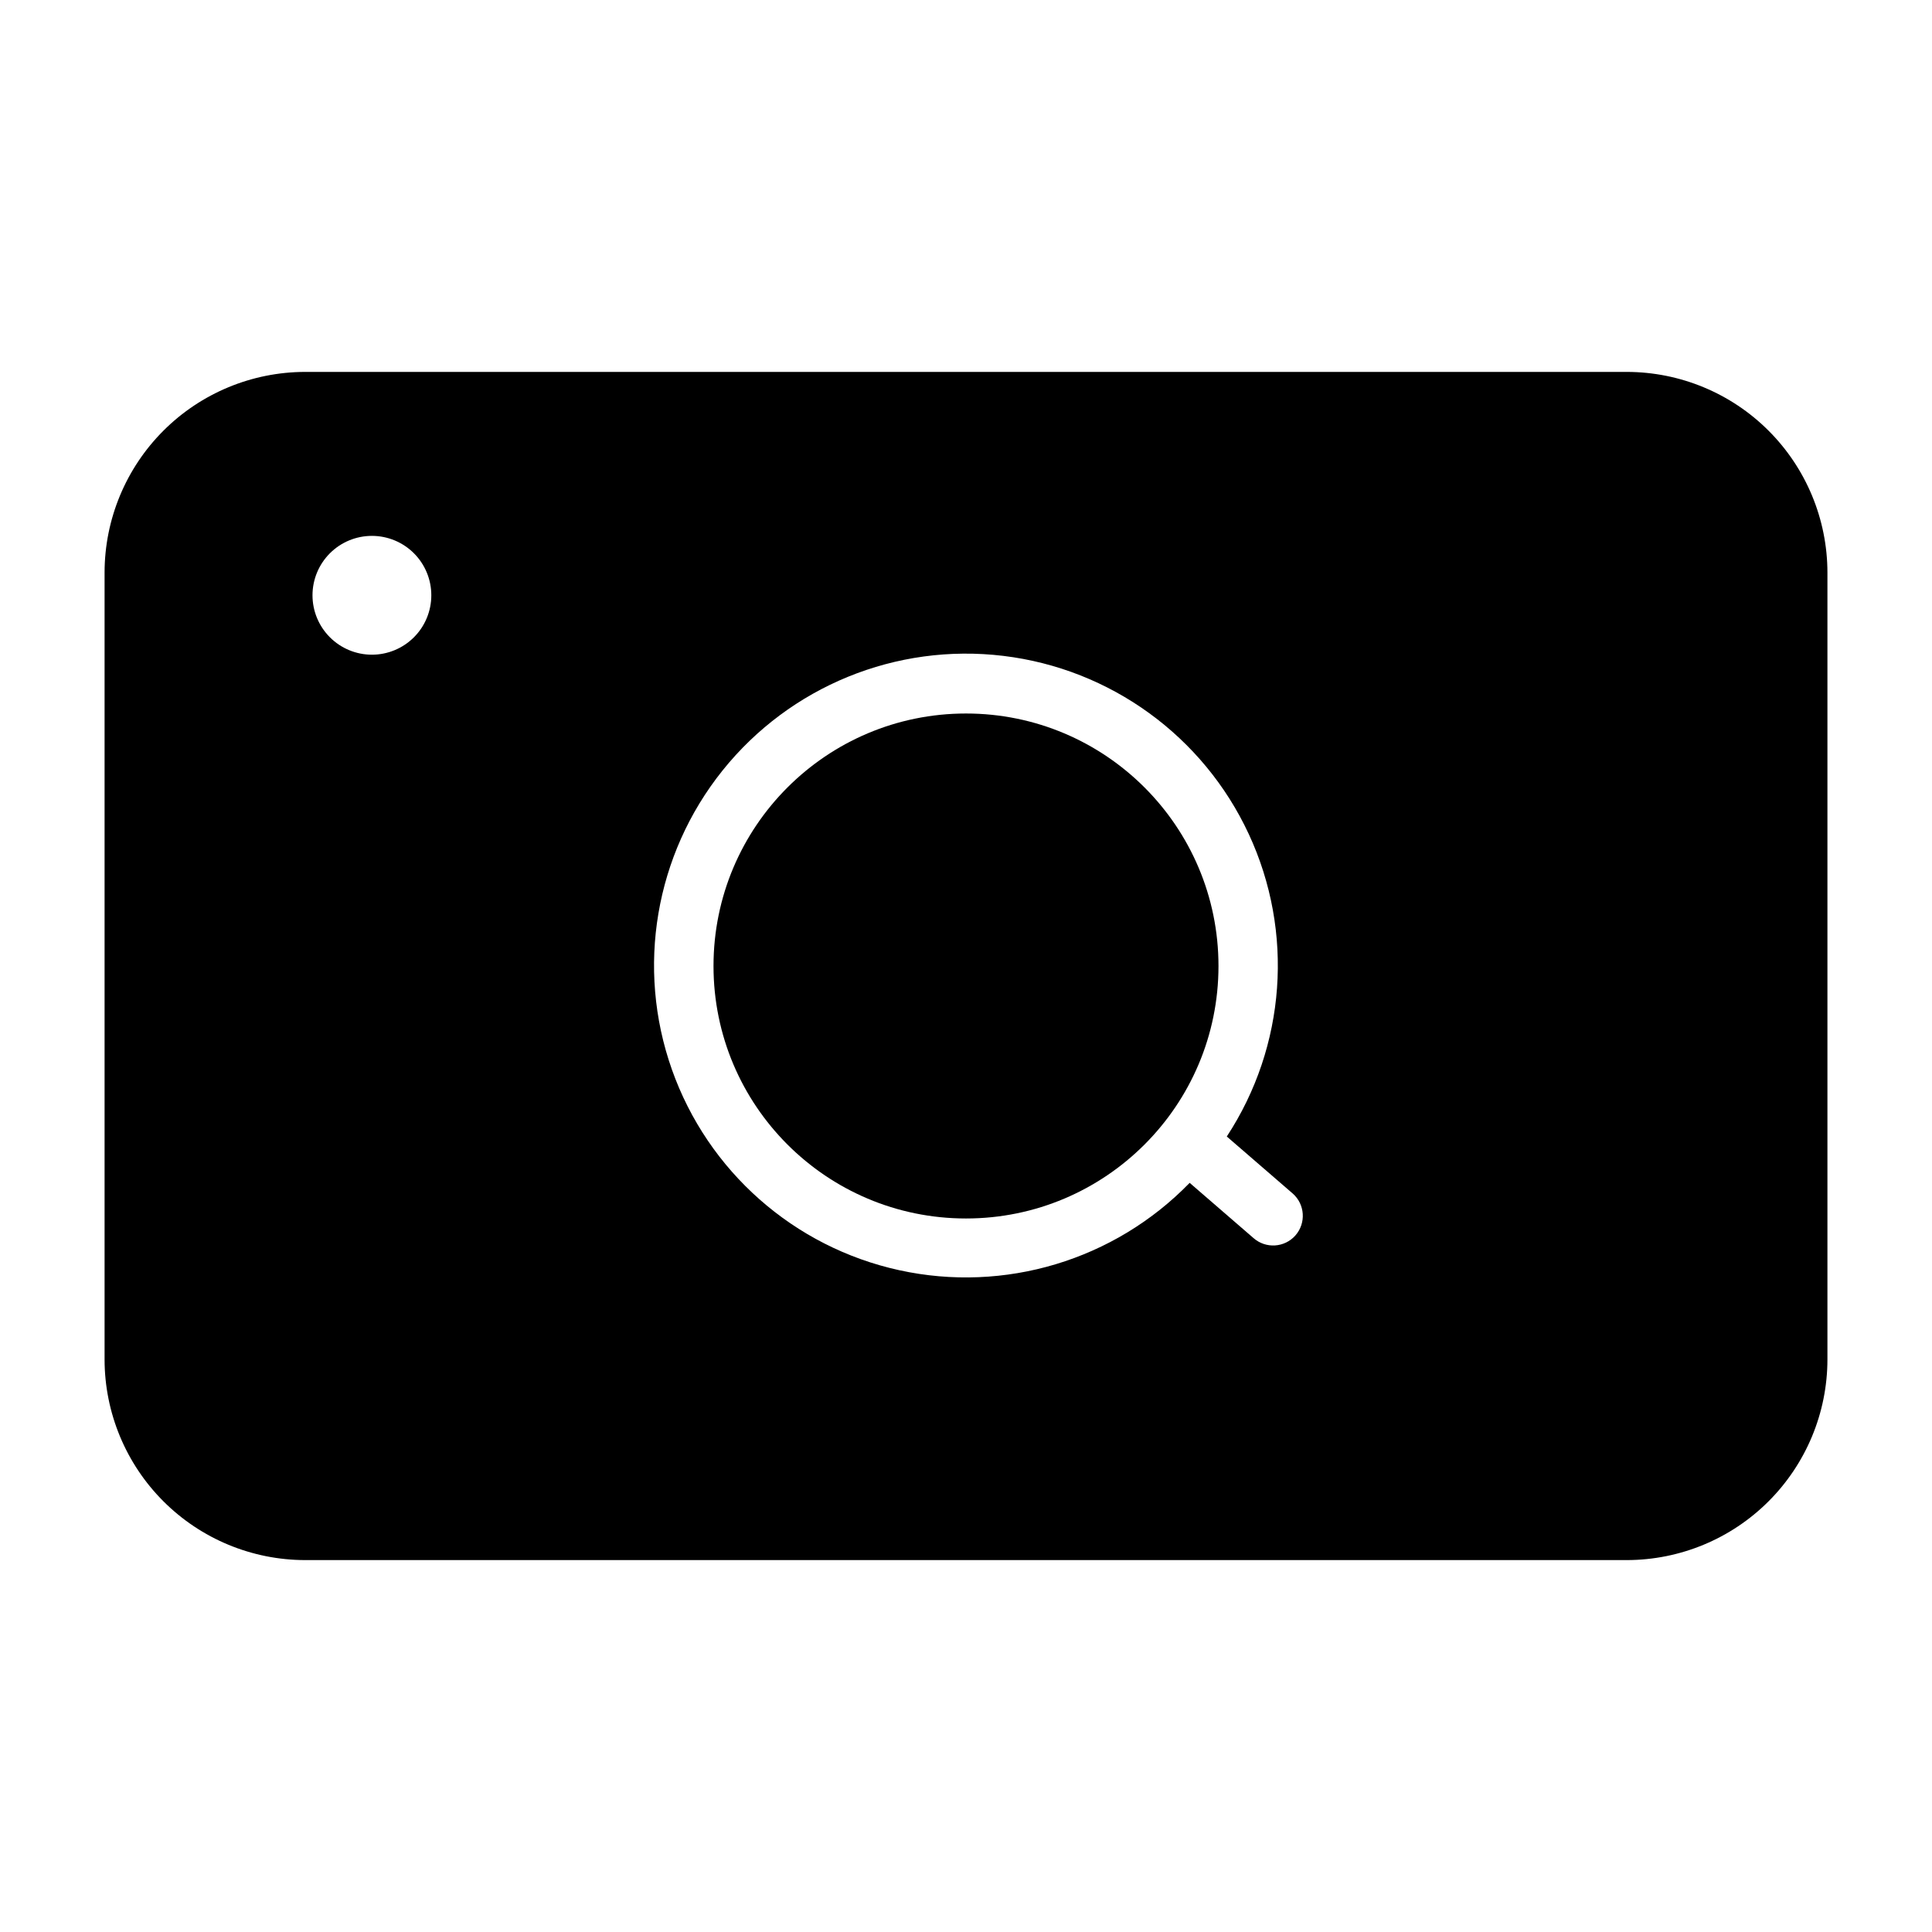 <?xml version="1.0" encoding="UTF-8"?>
<!-- Uploaded to: ICON Repo, www.svgrepo.com, Generator: ICON Repo Mixer Tools -->
<svg fill="#000000" width="800px" height="800px" version="1.1" viewBox="144 144 512 512" xmlns="http://www.w3.org/2000/svg">
 <g>
  <path d="m575.15 242.56h-350.3c-14.086 0.02-27.59 5.625-37.551 15.586-9.961 9.961-15.566 23.465-15.586 37.551v208.61c0.02 14.086 5.625 27.586 15.586 37.547 9.961 9.961 23.465 15.566 37.551 15.586h350.3c14.086-0.02 27.59-5.625 37.547-15.586 9.961-9.961 15.566-23.461 15.59-37.547v-208.61c-0.023-14.086-5.629-27.59-15.59-37.551-9.957-9.961-23.461-15.566-37.547-15.586zm-332.59 74.941c-4.176 0-8.18-1.66-11.133-4.613-2.953-2.949-4.613-6.957-4.613-11.133 0-4.176 1.66-8.18 4.613-11.133 2.953-2.949 6.957-4.609 11.133-4.609 4.176 0 8.18 1.66 11.133 4.609 2.953 2.953 4.609 6.957 4.609 11.133 0 4.176-1.656 8.184-4.609 11.133-2.953 2.953-6.957 4.613-11.133 4.613zm244.74 153.9c-2.871 3.258-7.84 3.574-11.102 0.707l-16.926-14.641c-19.922 20.512-49.031 29.266-76.961 23.152-27.934-6.113-50.723-26.23-60.254-53.188-9.535-26.957-4.457-56.926 13.422-79.242 17.879-22.312 46.023-33.801 74.41-30.375s52.988 21.285 65.043 47.211c12.059 25.93 9.855 56.246-5.82 80.16l17.477 15.113c3.258 2.871 3.574 7.84 0.711 11.102z"/>
  <path d="m466.91 400c0 36.953-29.957 66.91-66.91 66.91-36.957 0-66.914-29.957-66.914-66.91 0-36.957 29.957-66.914 66.914-66.914 36.953 0 66.91 29.957 66.91 66.914"/>
 </g>
</svg>
